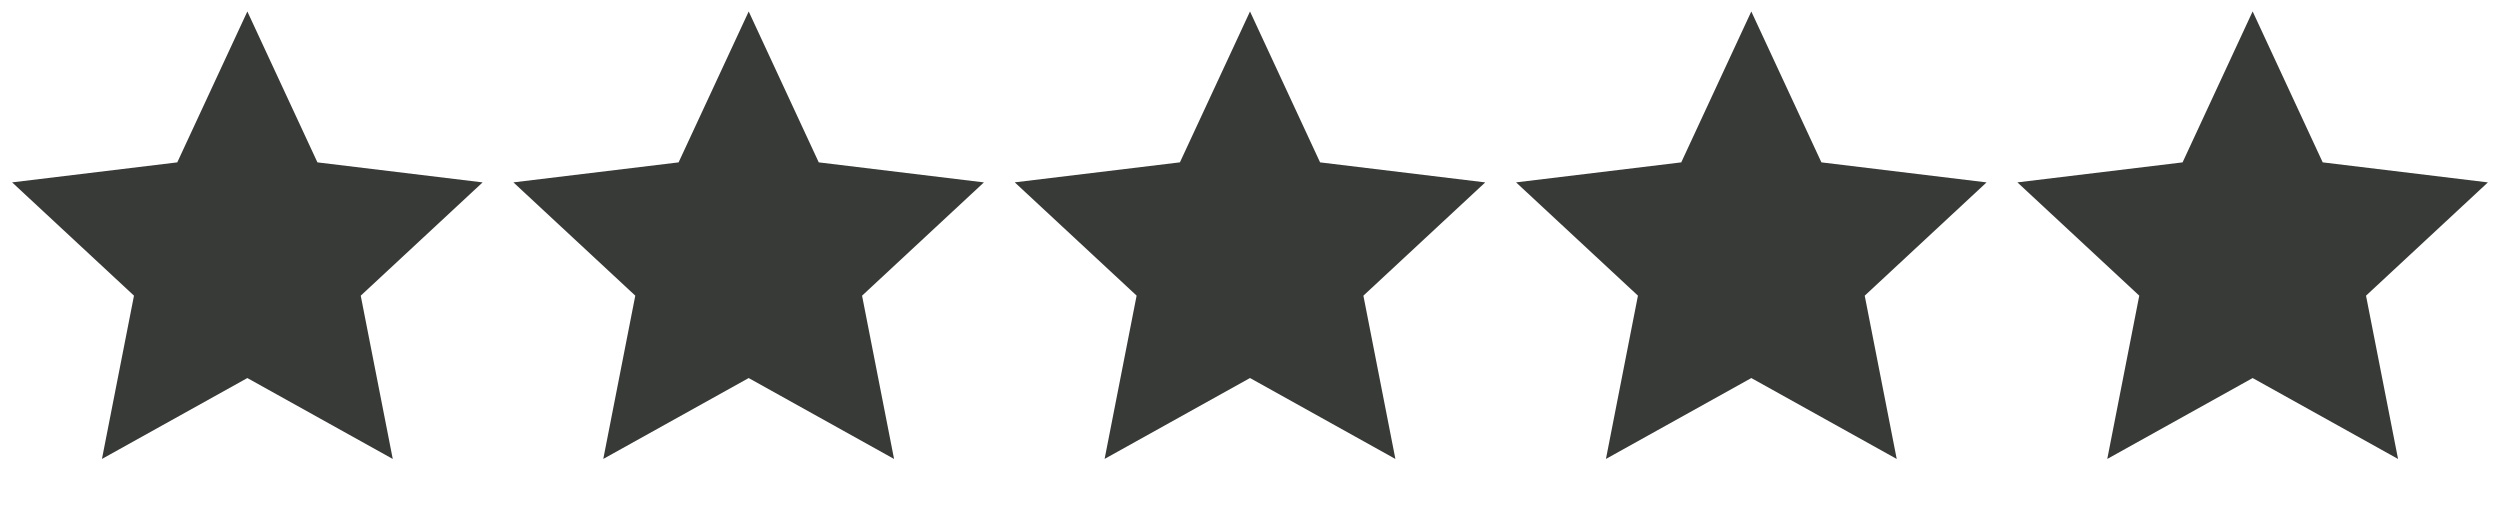 <svg width="96" height="20" fill="none" xmlns="http://www.w3.org/2000/svg"><path d="M48 .44l2.691 5.795 6.342.769-4.679 4.35 1.229 6.27L48 14.516l-5.583 3.106 1.229-6.27-4.68-4.35 6.343-.768L48 .441zm19.25 0l2.692 5.795 6.342.769-4.679 4.35 1.229 6.27-5.583-3.107-5.583 3.106 1.229-6.27-4.68-4.35 6.343-.768L67.25.441zm19.252 0l2.69 5.795 6.343.769-4.68 4.35 1.23 6.27-5.583-3.107-5.583 3.106 1.229-6.27-4.68-4.35 6.343-.768L86.5.441zM9.498.44l2.691 5.795 6.343.769-4.68 4.35 1.23 6.27-5.584-3.107-5.583 3.106 1.23-6.27-4.68-4.35 6.342-.768L9.498.441zm19.252 0l2.69 5.795 6.342.769-4.679 4.35 1.229 6.27-5.583-3.107-5.583 3.106 1.229-6.27-4.68-4.35 6.343-.768L28.75.441z" fill="#373A36"/></svg>